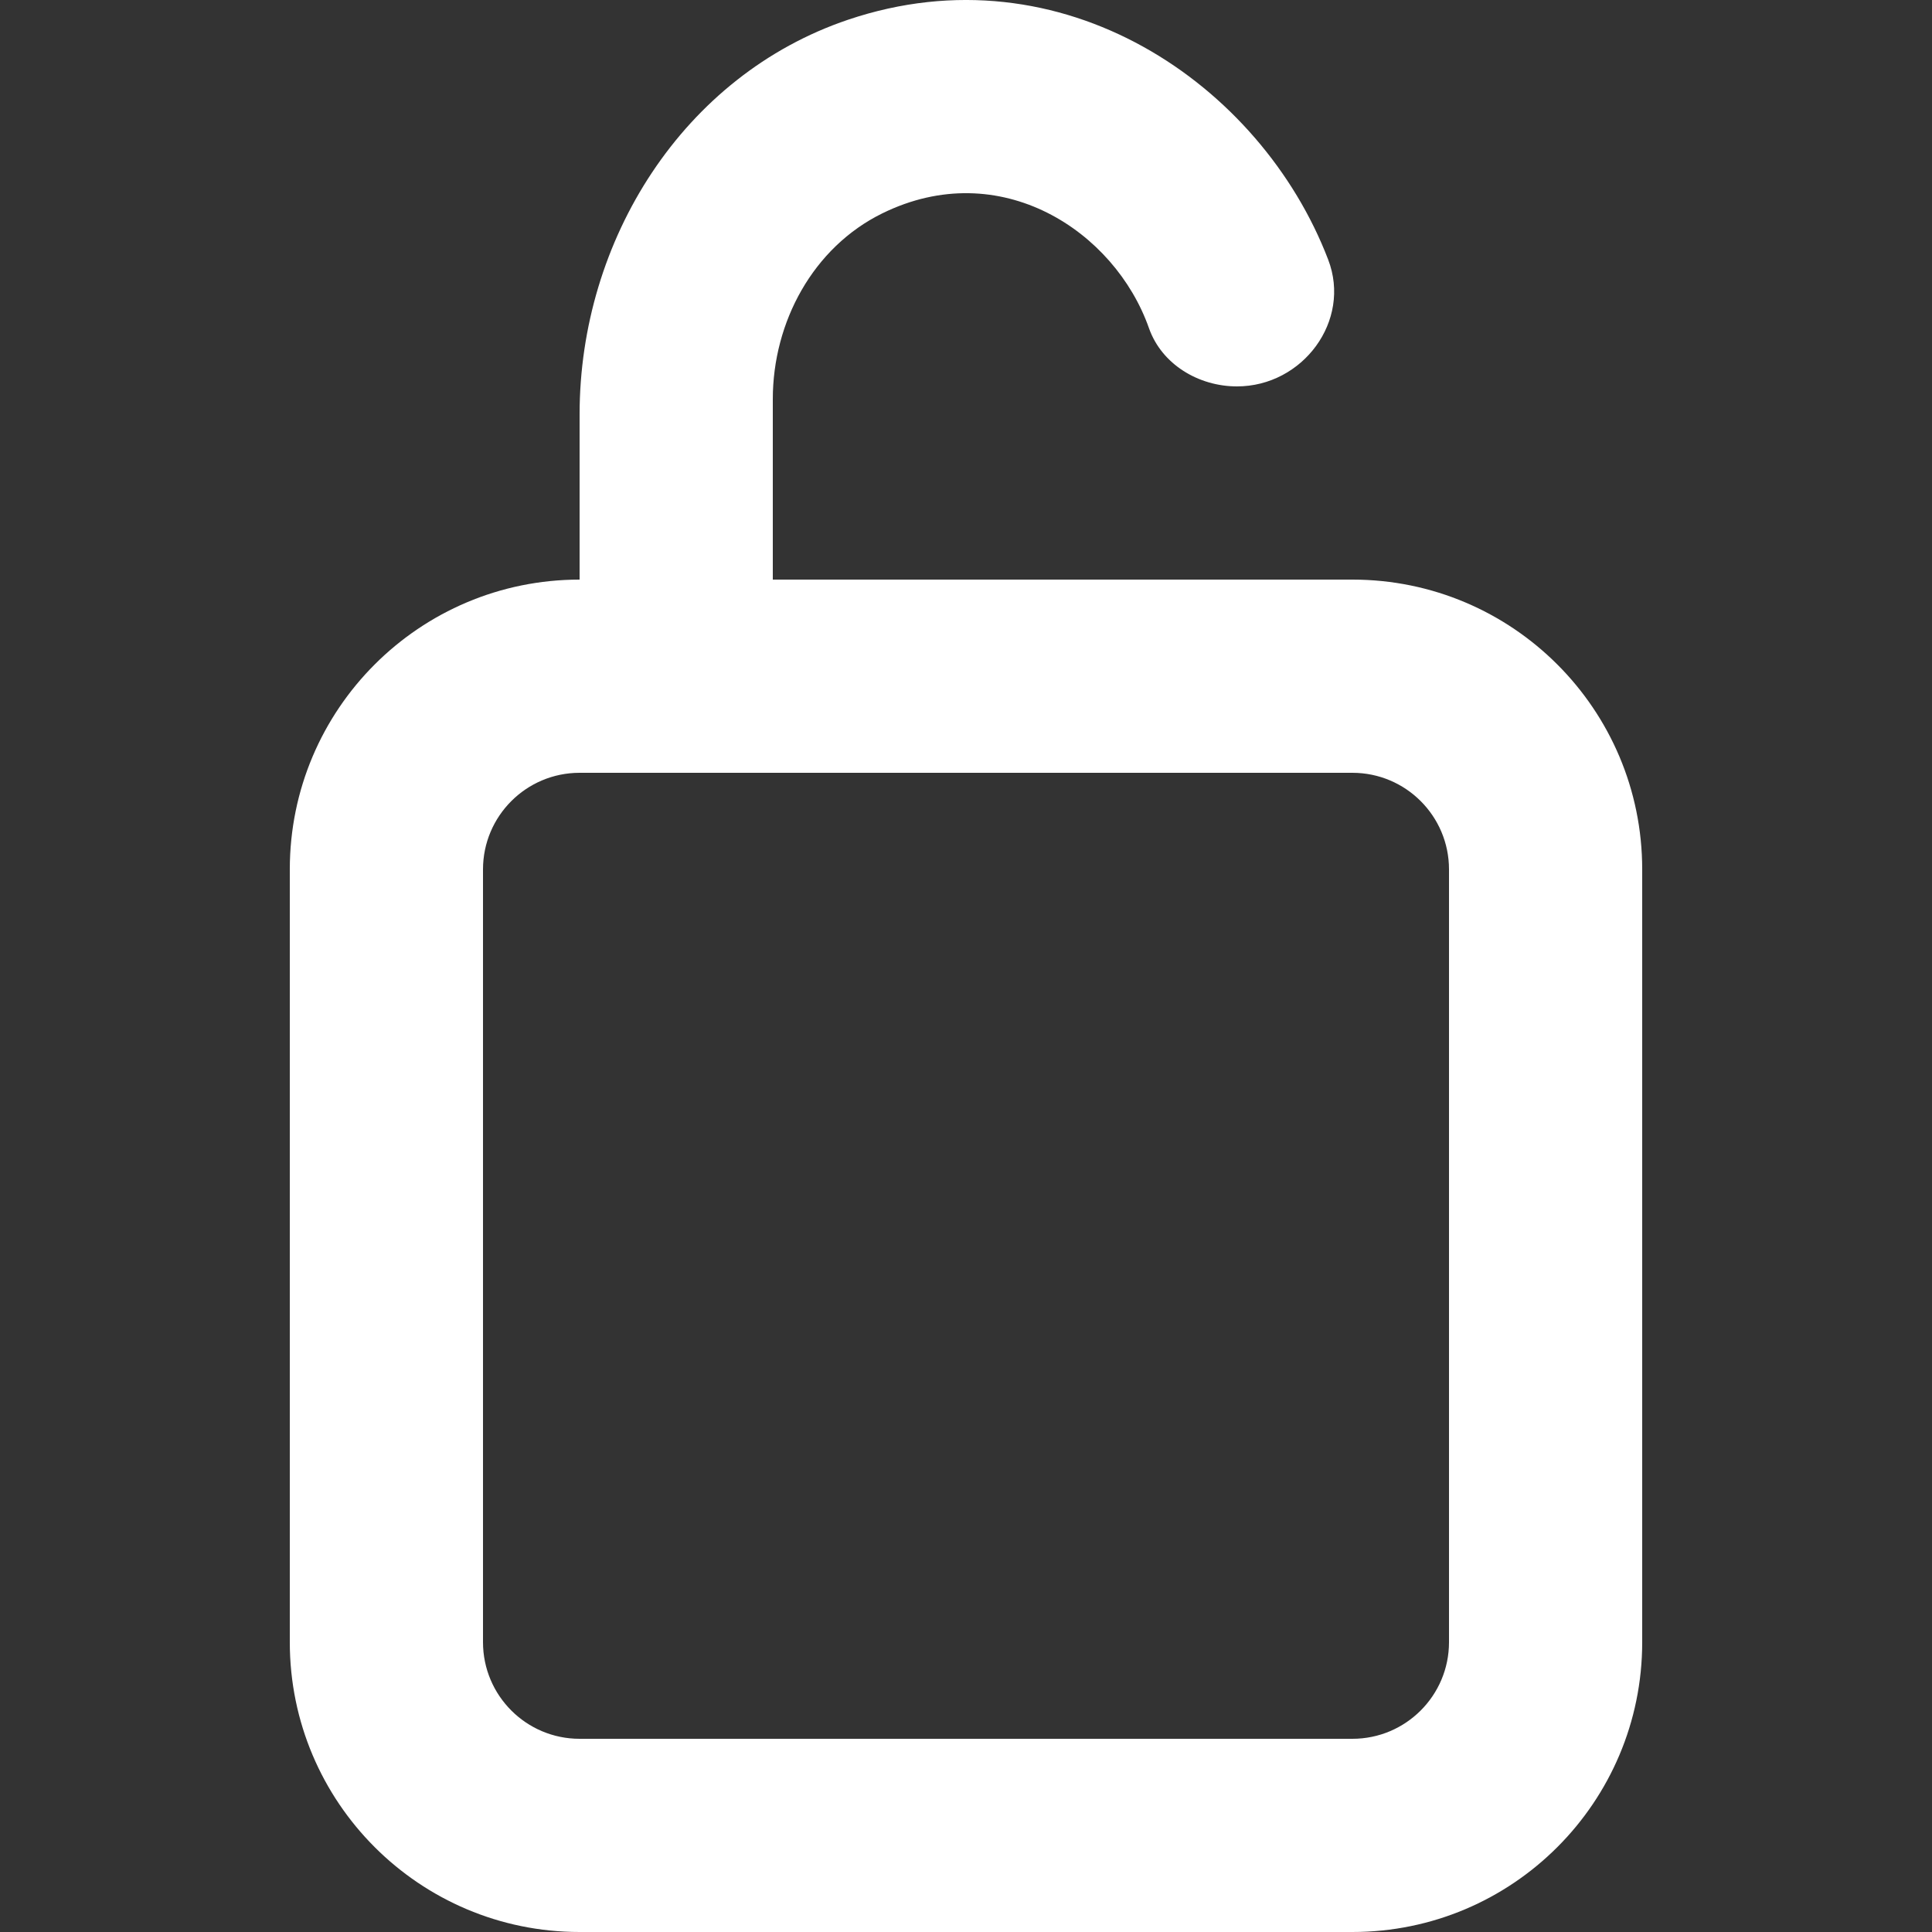 <!DOCTYPE svg PUBLIC "-//W3C//DTD SVG 1.1//EN" "http://www.w3.org/Graphics/SVG/1.1/DTD/svg11.dtd">
<!-- Uploaded to: SVG Repo, www.svgrepo.com, Transformed by: SVG Repo Mixer Tools -->
<svg width="800px" height="800px" viewBox="-3 0 20 20" version="1.1" xmlns="http://www.w3.org/2000/svg" xmlns:xlink="http://www.w3.org/1999/xlink" fill="#000000">
<rect x="-3" y="0" width="20" height="20" fill="#333333" stroke="none"/>
<g id="SVGRepo_bgCarrier" stroke-width="0"/>
<g id="SVGRepo_tracerCarrier" stroke-linecap="round" stroke-linejoin="round"/>
<g id="SVGRepo_iconCarrier"> <title>lock_open_round [#ffffff]</title> <desc>Created with Sketch.</desc> <defs> </defs> <g id="Page-1" stroke="none" stroke-width="1" fill="none" fill-rule="evenodd"> <g id="Dribbble-Light-Preview" transform="translate(-63, -5079)" fill="#ffffff"> <g id="icons" transform="translate(56, 160)"> <path d="M19,4936 C19,4936.552 18.552,4937 18,4937 L10,4937 C9.448,4937 9,4936.552 9,4936 L9,4928 C9,4927.448 9.448,4927 10,4927 L18,4927 C18.552,4927 19,4927.448 19,4928 L19,4936 Z M12,4925 L12,4923.132 C12,4922.334 12.417,4921.561 13.133,4921.209 C14.353,4920.609 15.54,4921.391 15.894,4922.397 C16.026,4922.772 16.408,4923 16.805,4923 L16.805,4923 C17.485,4923 17.993,4922.322 17.749,4921.687 C17.052,4919.868 14.995,4918.457 12.78,4919.204 C11.072,4919.78 10,4921.486 10,4923.288 L10,4925 L10,4925 C8.343,4925 7,4926.343 7,4928 L7,4936 C7,4937.657 8.343,4939 10,4939 L18,4939 C19.657,4939 21,4937.657 21,4936 L21,4928 C21,4926.343 19.657,4925 18,4925 L12,4925 Z" id="lock_open_round-[#ffffff]"> </path> </g> </g> </g> </g>
</svg>